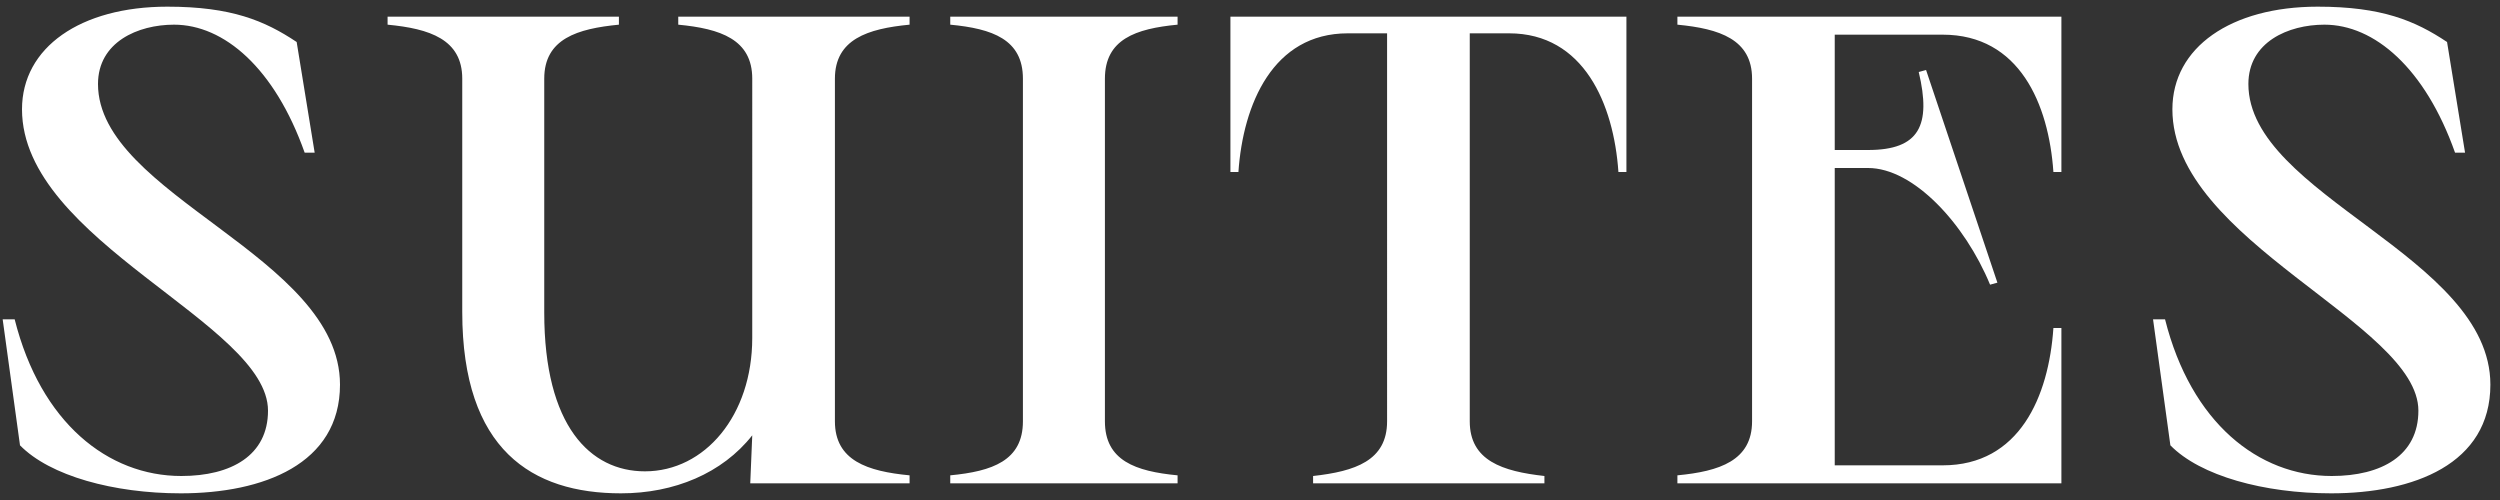 <svg xmlns="http://www.w3.org/2000/svg" width="150" height="30" fill="none"><rect width="100%" height="100%" fill="#333333" stroke="none"/><path fill="#fff" d="M10.84 29.6c-4 0-7.84-1.04-9.64-2.88L.16 19.16h.72c1.56 6.2 5.6 9.4 10 9.4 3 0 5.2-1.24 5.2-3.92 0-5.24-14.76-10.16-14.76-18.08C1.32 2.84 4.84.4 10.04.4c3.84 0 5.84.84 7.76 2.12l1.08 6.64h-.6c-1.8-5.08-4.84-7.68-7.84-7.68-2.16 0-4.56 1.04-4.56 3.56 0 6.68 14.52 10.32 14.52 18.04 0 4.76-4.6 6.52-9.56 6.52zM54.575 1.48c-2.52.24-4.48.88-4.48 3.24v20.56c0 2.36 1.96 3 4.48 3.24V29h-9.56l.12-2.88c-1.8 2.28-4.68 3.48-7.88 3.48-5.32 0-9.52-2.6-9.52-10.88v-14c0-2.36-1.96-3-4.48-3.24V1h13.88v.48c-2.48.24-4.48.84-4.48 3.24v14.04c0 6.8 2.76 9.52 6.04 9.52 3.6 0 6.44-3.36 6.44-8V4.72c0-2.36-1.92-3-4.44-3.24V1h13.88v.48zM57.015 29v-.48c2.52-.24 4.36-.88 4.36-3.24V4.72c0-2.36-1.84-3-4.36-3.24V1h13.64v.48c-2.52.24-4.36.88-4.36 3.24v20.56c0 2.36 1.84 3 4.36 3.24V29h-13.64zm40.57-28v9.32h-.48c-.28-4.08-2.08-8.32-6.56-8.32h-2.36v23.28c0 2.36 1.96 3 4.48 3.28V29h-13.88v-.44c2.52-.28 4.44-.92 4.44-3.28V2h-2.36c-4.48 0-6.28 4.24-6.56 8.32h-.48V1h23.76zm18.979 1.08h-6.48V9h2c3.08 0 3.8-1.48 3.04-4.68l.44-.12 4.28 12.76-.44.12c-1.52-3.68-4.6-7-7.32-7h-2v17.84h6.48c4.6 0 6.36-4.12 6.64-8.24h.48V29h-23.04v-.48c2.52-.24 4.48-.88 4.48-3.24V4.72c0-2.36-1.96-3-4.48-3.24V1h23.04v9.32h-.48c-.28-4.08-2.04-8.24-6.64-8.24zm23.299 27.52c-4 0-7.84-1.04-9.64-2.88l-1.04-7.56h.72c1.56 6.2 5.6 9.4 10 9.4 3 0 5.2-1.24 5.2-3.92 0-5.24-14.76-10.16-14.76-18.08 0-3.72 3.52-6.16 8.72-6.16 3.84 0 5.84.84 7.76 2.12l1.08 6.64h-.6c-1.8-5.08-4.84-7.68-7.84-7.68-2.16 0-4.56 1.04-4.56 3.56 0 6.68 14.52 10.32 14.52 18.04 0 4.76-4.6 6.52-9.56 6.52z"/></svg>